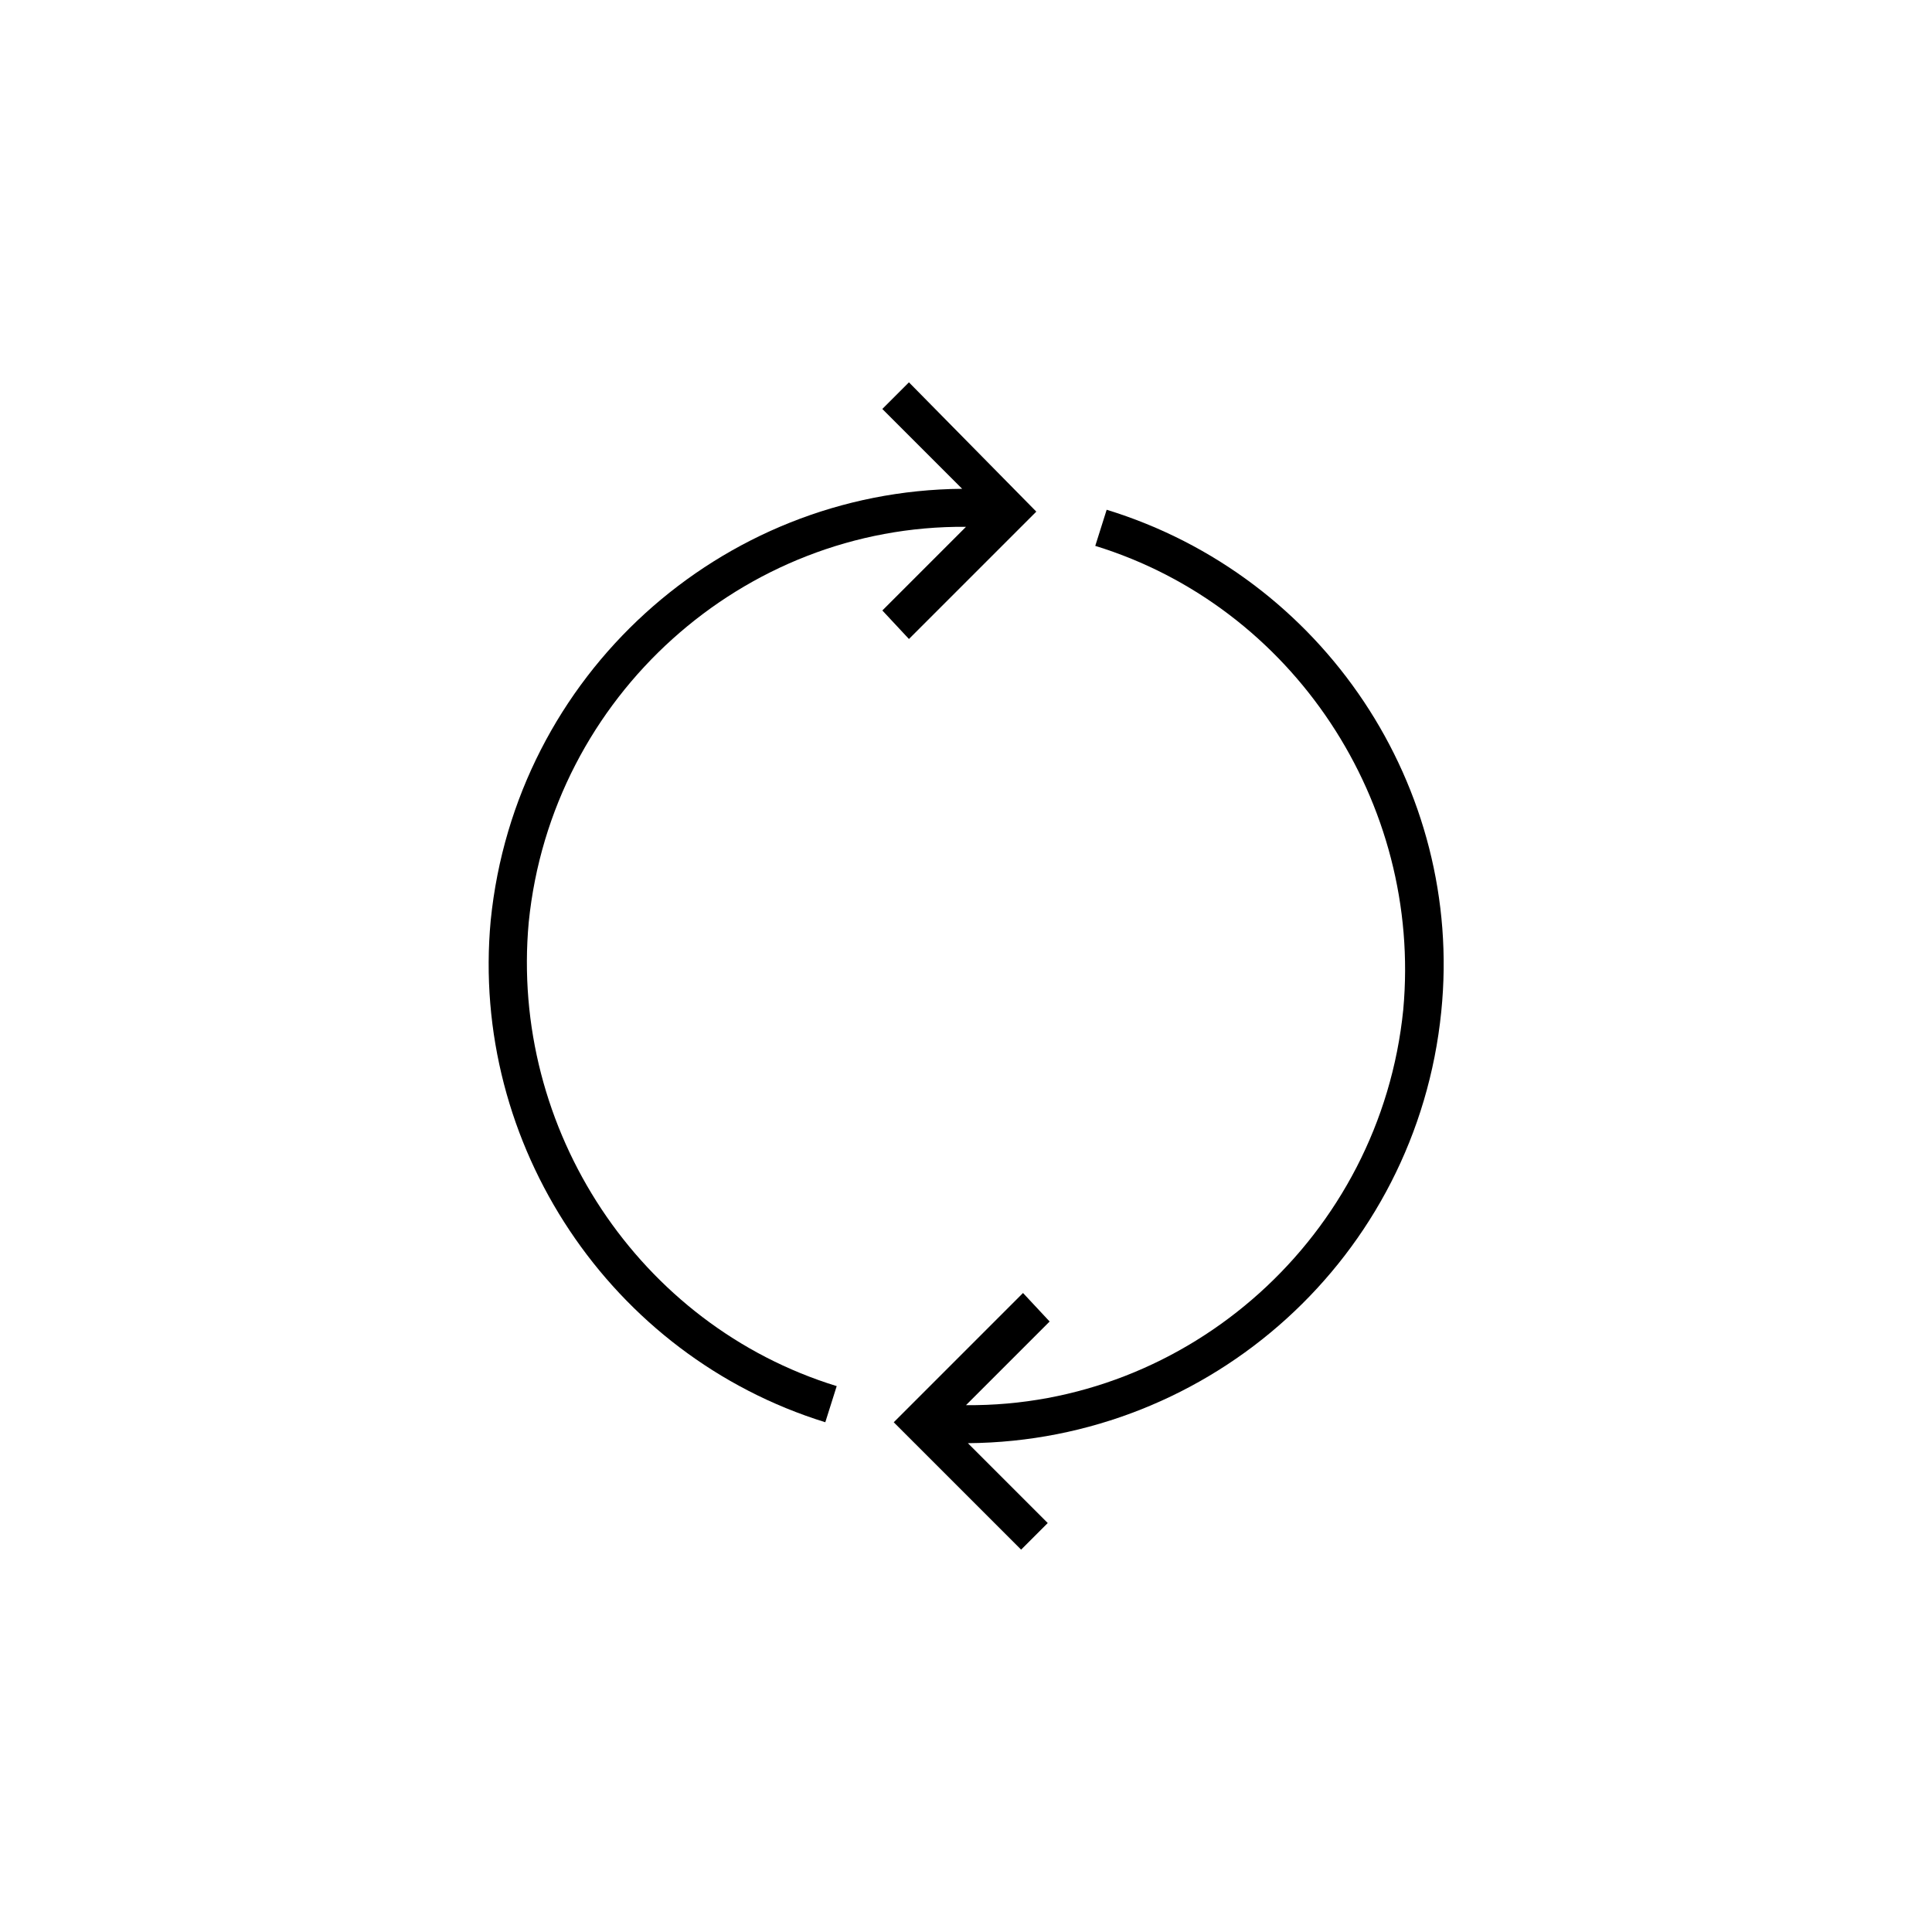 <?xml version="1.0" encoding="UTF-8"?>
<!-- Uploaded to: ICON Repo, www.svgrepo.com, Generator: ICON Repo Mixer Tools -->
<svg fill="#000000" width="800px" height="800px" version="1.1" viewBox="144 144 512 512" xmlns="http://www.w3.org/2000/svg">
 <g>
  <path d="m384.88 313.34 33.754-33.754-33.754-34.262-7.055 7.055 21.16 21.16c-63.98 0.504-118.39 49.371-124.94 114.36-5.543 59.449 31.738 115.38 88.668 133.01l3.023-9.574c-52.395-16.121-86.652-68.016-81.617-122.93 6.047-59.953 56.93-105.3 115.88-104.79l-22.168 22.168z"/>
  <path d="m525.95 412.09c6.047-59.449-31.234-115.37-88.672-133l-3.023 9.574c52.398 16.117 86.66 68.012 81.621 122.93-6.047 59.953-56.93 105.3-115.88 104.79l22.168-22.168-7.055-7.559-34.258 34.262 33.754 33.754 7.055-7.055-21.16-21.16c64.484-0.504 118.9-49.371 125.45-114.36z"/>
 </g>
</svg>